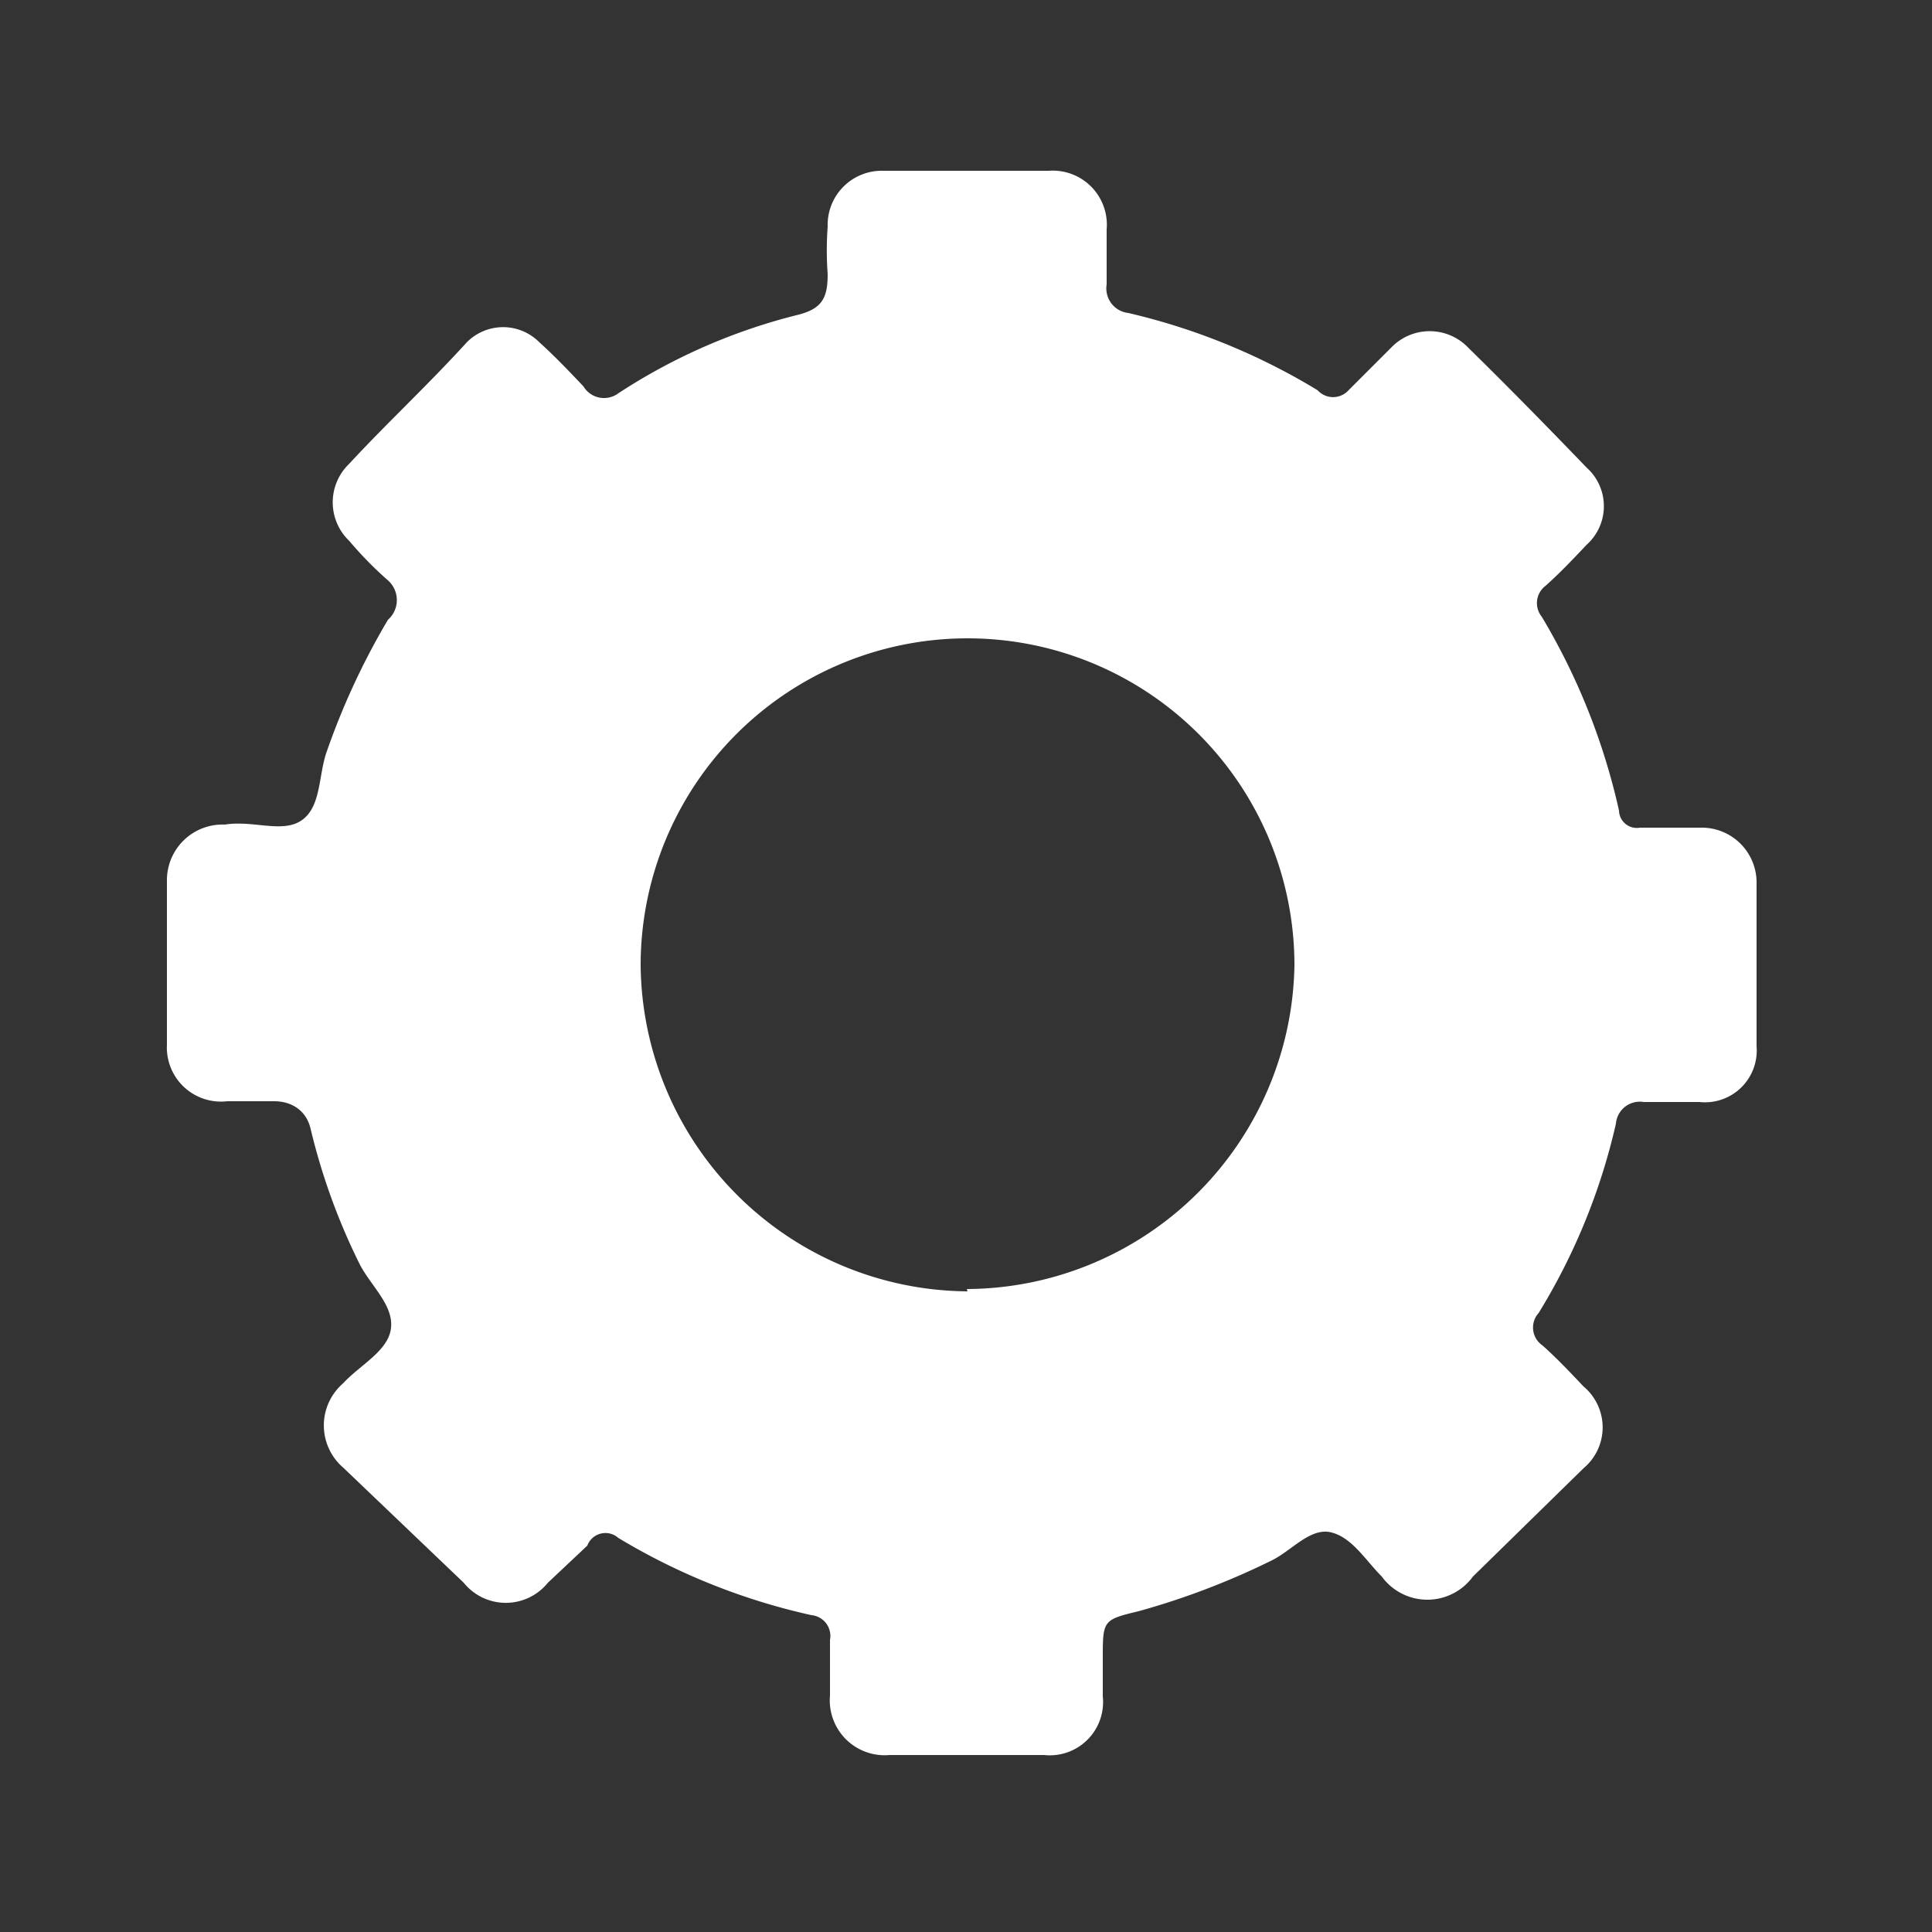 <svg id="Layer_1" data-name="Layer 1" xmlns="http://www.w3.org/2000/svg" viewBox="0 0 25 25"><rect x="0" y="0" width="25" height="25" fill="#333333" stroke="none"/><defs><style>.cls-1{fill:#fff;}</style></defs><path class="cls-1" d="M22,10.71h-.78a.23.23,0,0,1-.27-.22,8.47,8.47,0,0,0-1-2.51.28.28,0,0,1,.05-.4c.19-.17.36-.35.53-.53a.67.67,0,0,0,0-1C20,5.5,19.51,5,19,4.5a.69.69,0,0,0-1,0l-.55.55a.27.27,0,0,1-.4,0,8.35,8.35,0,0,0-2.45-1,.32.32,0,0,1-.28-.37c0-.23,0-.47,0-.71a.7.7,0,0,0-.75-.76H11.43a.7.7,0,0,0-.72.72,4.28,4.28,0,0,0,0,.62c0,.3-.07.44-.37.52A7.57,7.57,0,0,0,8,5.09.31.31,0,0,1,7.55,5c-.18-.19-.37-.39-.57-.57a.66.66,0,0,0-.94,0C5.52,5,5,5.48,4.52,6a.69.69,0,0,0,0,1,4.81,4.81,0,0,0,.5.51.34.34,0,0,1,0,.51,9.39,9.39,0,0,0-.79,1.7c-.11.3-.07.71-.32.89s-.63,0-1,.06a.72.72,0,0,0-.75.73c0,.71,0,1.41,0,2.12a.7.7,0,0,0,.78.73c.2,0,.41,0,.61,0s.41.1.47.36a8.22,8.22,0,0,0,.63,1.74c.14.28.44.53.41.83s-.4.48-.62.72a.72.72,0,0,0,0,1.09L6,20.48a.7.7,0,0,0,1.09,0L7.6,20A.25.25,0,0,1,8,19.9a8.33,8.33,0,0,0,2.5,1,.27.27,0,0,1,.24.32q0,.36,0,.72a.71.71,0,0,0,.77.77h2a.69.69,0,0,0,.76-.76c0-.17,0-.33,0-.49,0-.49,0-.5.46-.61a9.79,9.79,0,0,0,1.73-.66c.26-.13.5-.43.77-.36s.44.36.65.57a.73.73,0,0,0,1.18,0L20.49,19a.69.69,0,0,0,0-1.06c-.17-.18-.34-.36-.53-.53a.28.28,0,0,1-.05-.42,8.11,8.11,0,0,0,1-2.45.31.31,0,0,1,.36-.28q.36,0,.72,0a.67.67,0,0,0,.74-.72c0-.7,0-1.41,0-2.11A.71.71,0,0,0,22,10.71Zm-9.48,6a4.26,4.26,0,0,1-4.23-4.22,4.23,4.23,0,1,1,8.46,0A4.26,4.26,0,0,1,12.51,16.68Z"/></svg>